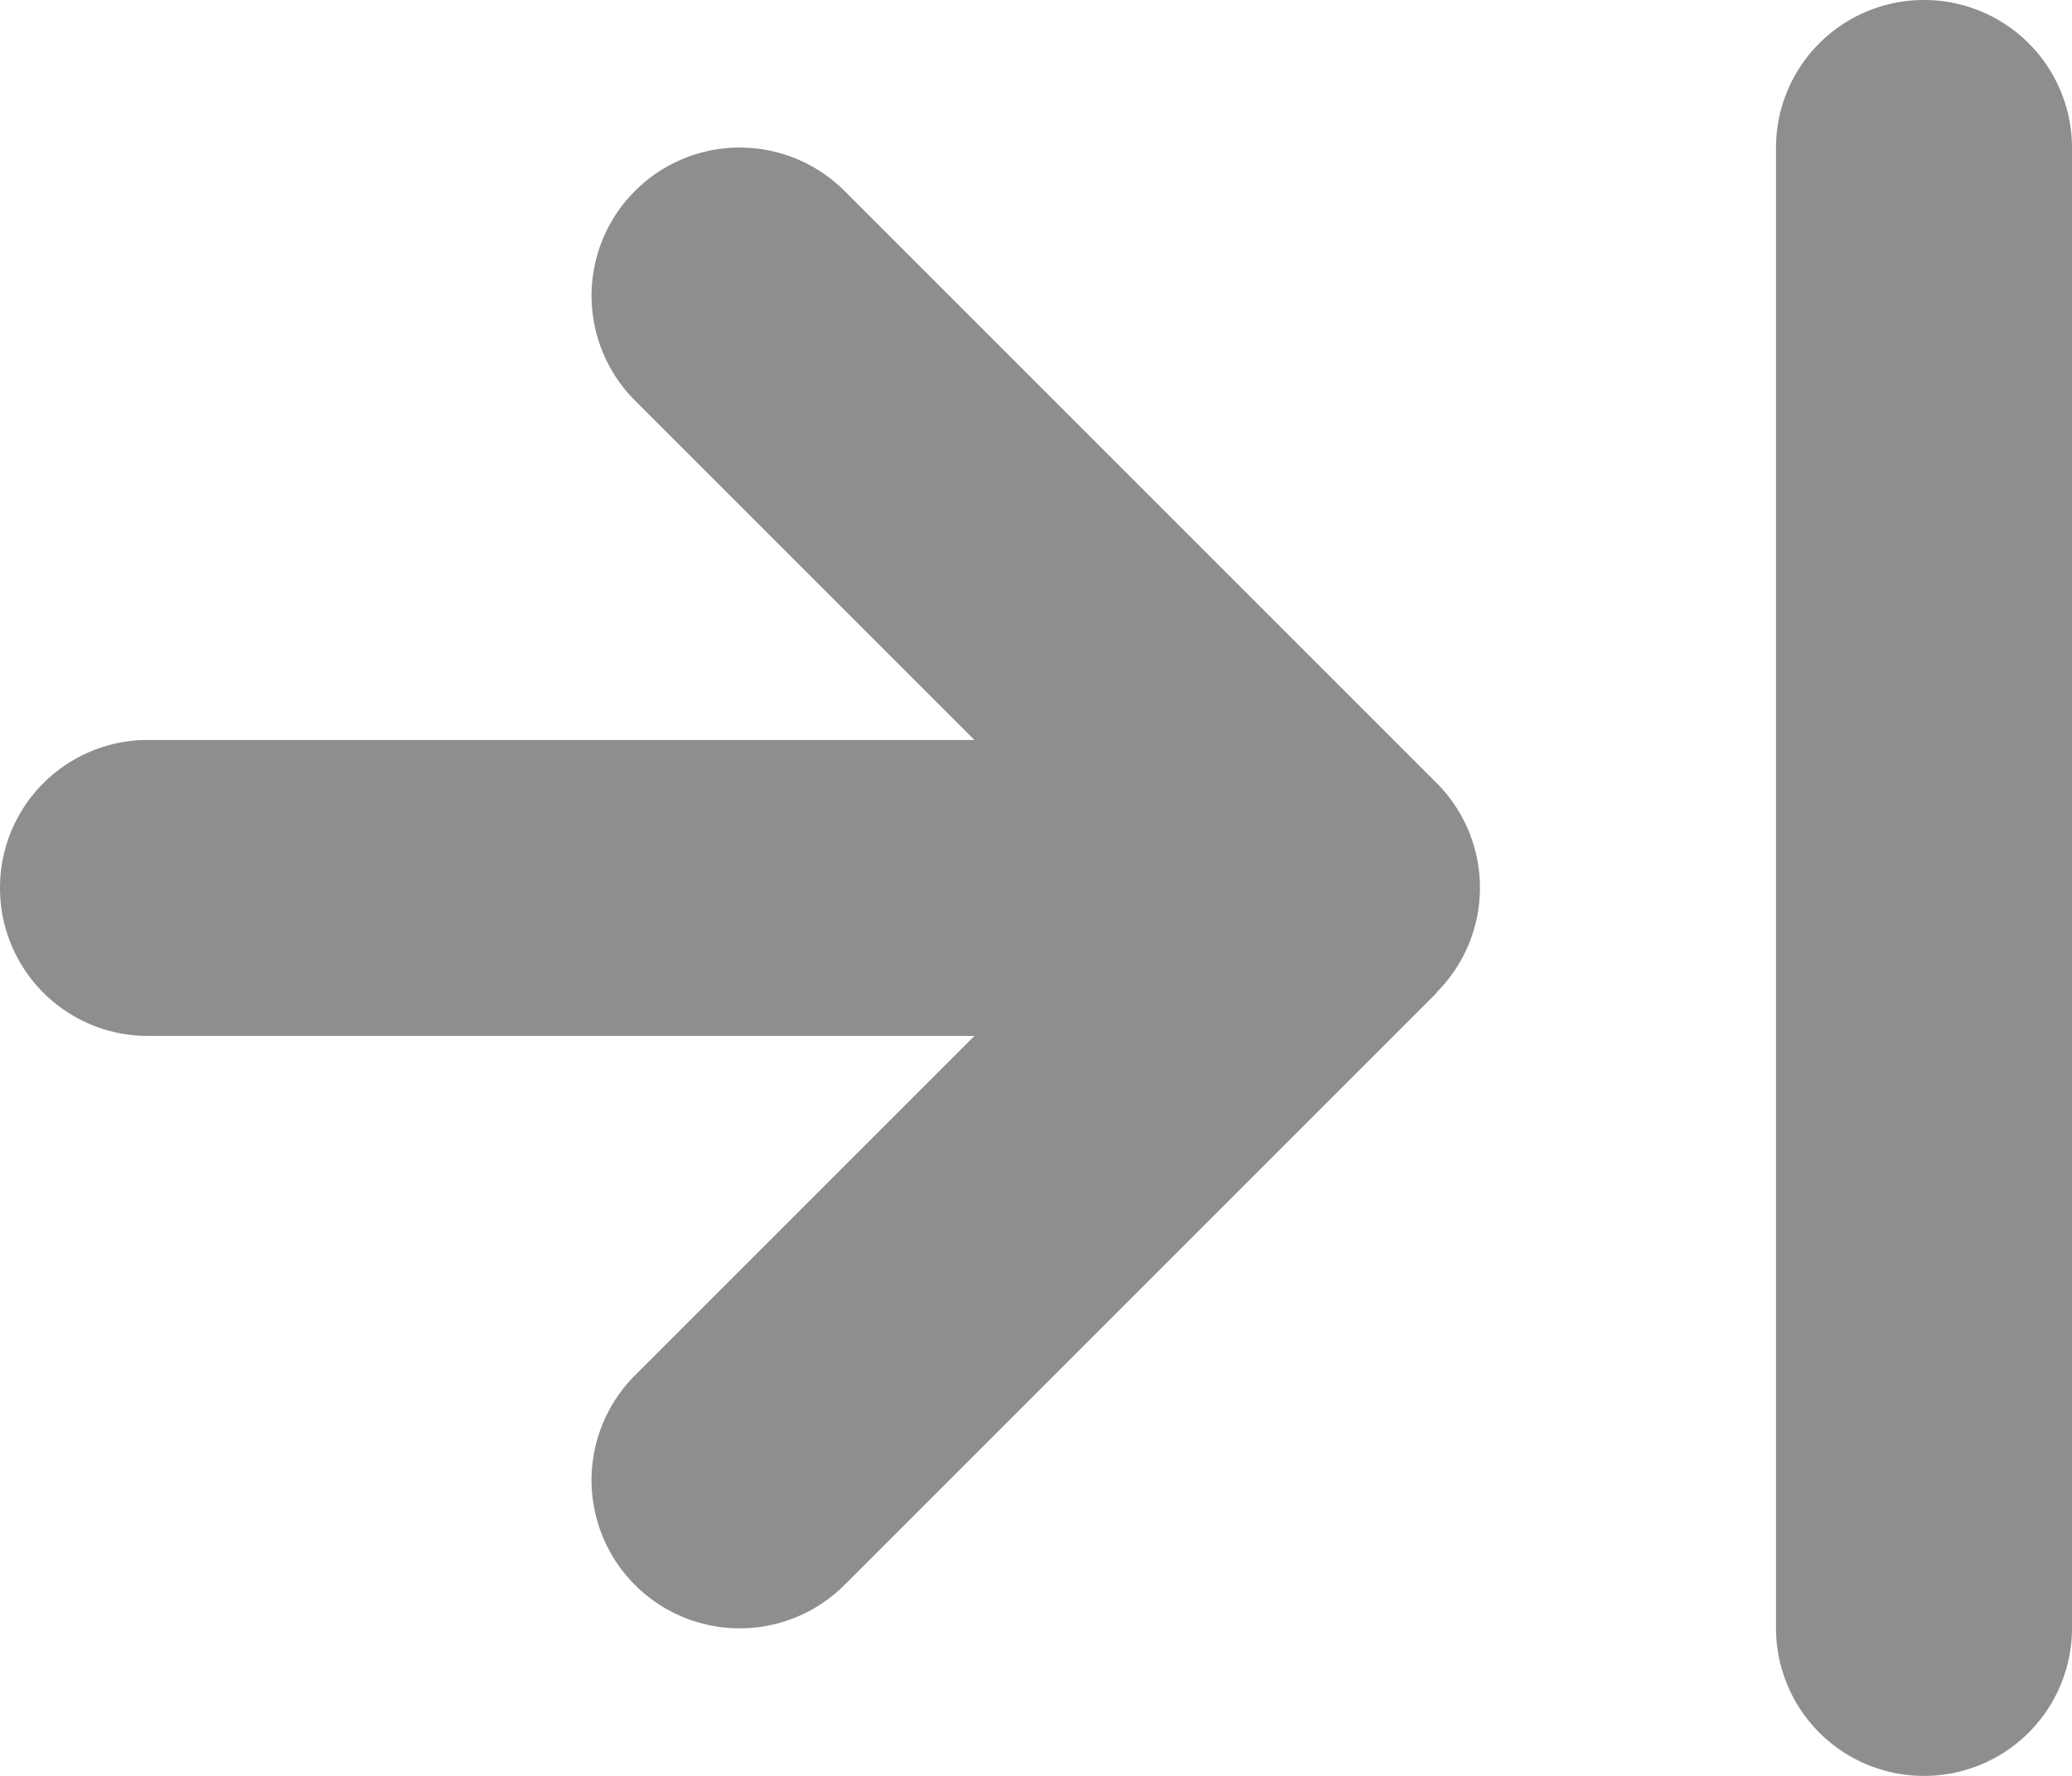 <svg xmlns="http://www.w3.org/2000/svg" width="12.25" height="10.5" viewBox="0 0 12.25 10.5"><path d="M6.125-9.625A.874.874,0,0,0,5.25-10.5a.874.874,0,0,0-.875.875v8.75A.874.874,0,0,0,5.25,0a.874.874,0,0,0,.875-.875ZM2.368-4.632a.876.876,0,0,0,0-1.239l-3.5-3.5a.876.876,0,0,0-1.239,0,.876.876,0,0,0,0,1.239L-.364-6.125H-5.25a.874.874,0,0,0-.875.875.874.874,0,0,0,.875.875H-.364L-2.371-2.368a.876.876,0,0,0,0,1.239.876.876,0,0,0,1.239,0l3.5-3.5Z" transform="translate(6.125 10.5)" fill="#8e8e8e"/></svg>